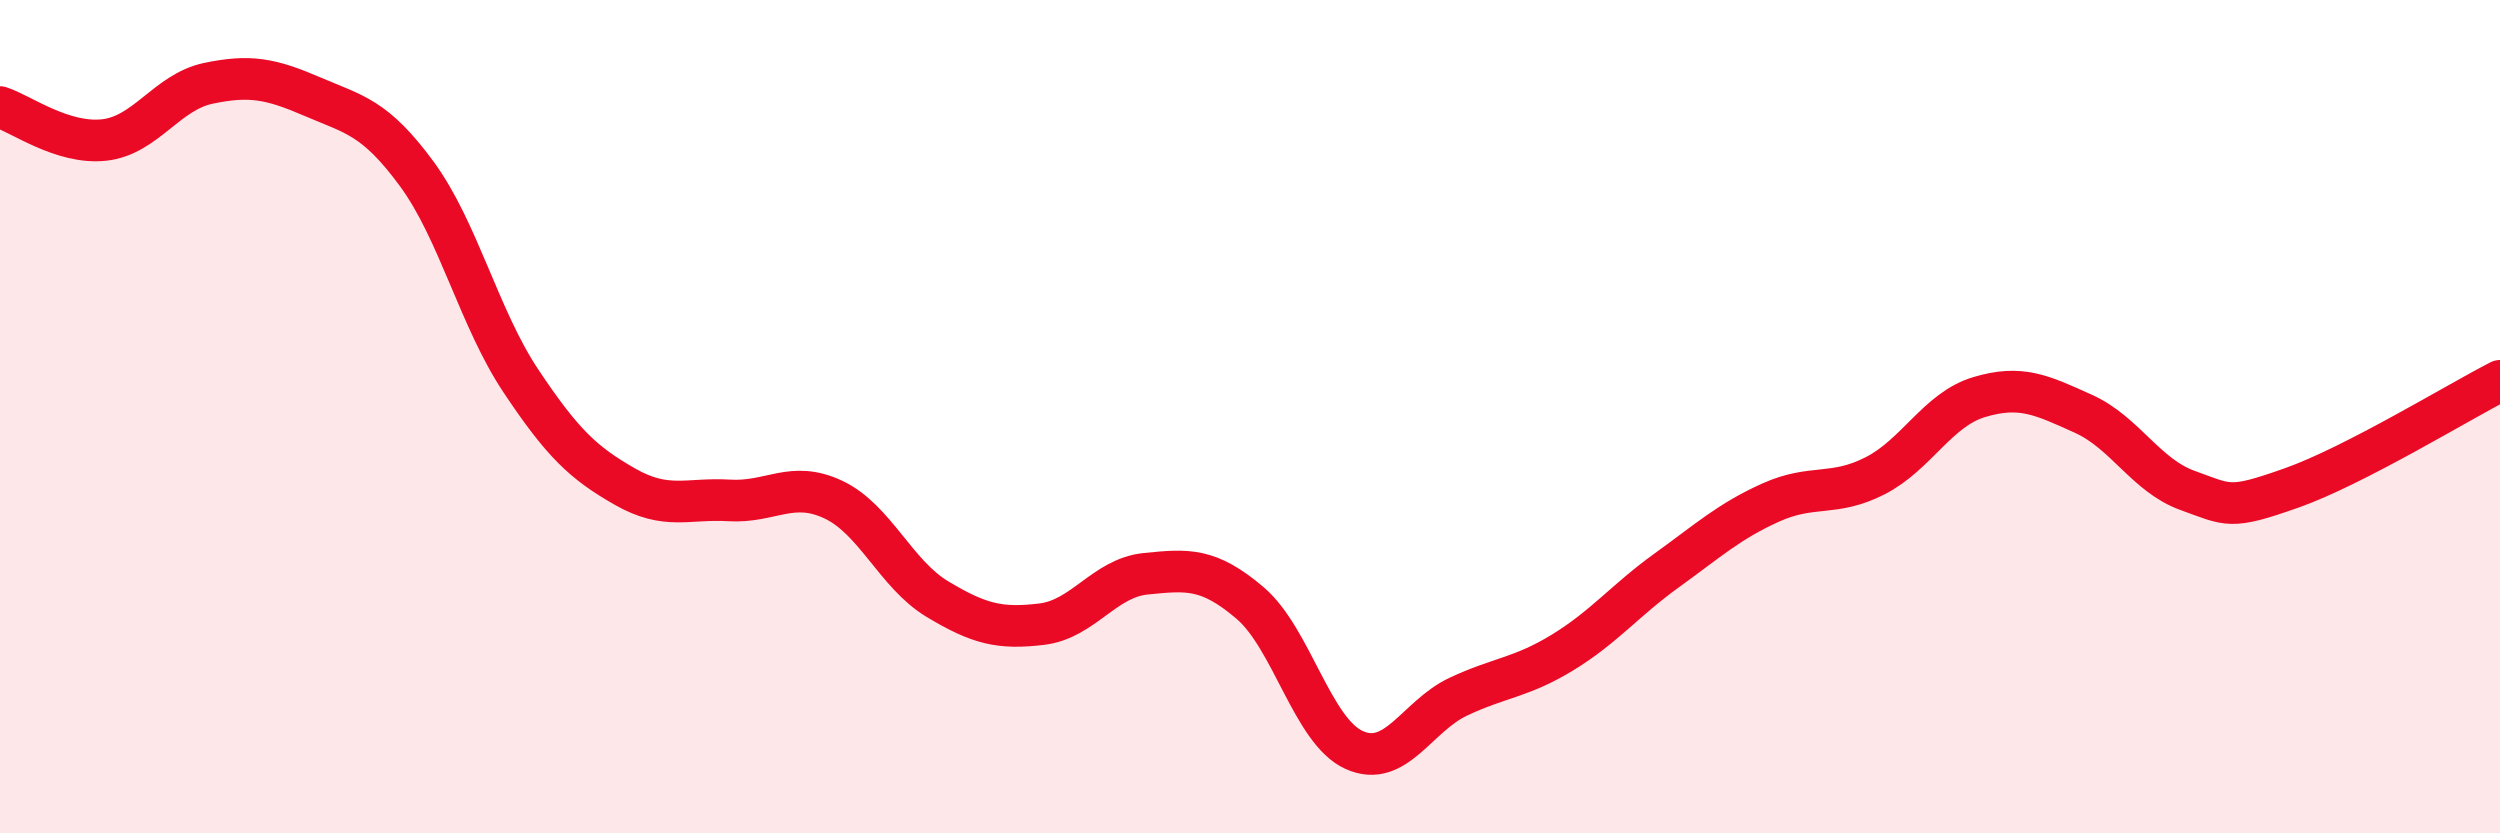 
    <svg width="60" height="20" viewBox="0 0 60 20" xmlns="http://www.w3.org/2000/svg">
      <path
        d="M 0,2.57 C 0.5,2.73 1.5,3.47 2.5,3.36 C 3.5,3.25 4,2.21 5,2 C 6,1.79 6.5,1.89 7.5,2.32 C 8.5,2.75 9,2.81 10,4.17 C 11,5.53 11.5,7.64 12.5,9.14 C 13.5,10.64 14,11.11 15,11.68 C 16,12.25 16.5,11.95 17.5,12.01 C 18.5,12.07 19,11.52 20,11.99 C 21,12.46 21.5,13.78 22.5,14.38 C 23.5,14.98 24,15.1 25,14.98 C 26,14.86 26.5,13.87 27.5,13.77 C 28.5,13.67 29,13.62 30,14.47 C 31,15.32 31.5,17.55 32.5,18 C 33.5,18.45 34,17.19 35,16.72 C 36,16.25 36.5,16.27 37.5,15.66 C 38.5,15.05 39,14.41 40,13.69 C 41,12.97 41.5,12.51 42.5,12.06 C 43.5,11.61 44,11.93 45,11.42 C 46,10.91 46.5,9.83 47.5,9.53 C 48.5,9.23 49,9.48 50,9.93 C 51,10.38 51.5,11.41 52.5,11.77 C 53.5,12.13 53.5,12.24 55,11.71 C 56.5,11.18 59,9.65 60,9.14L60 20L0 20Z"
        fill="#EB0A25"
        opacity="0.1"
        stroke-linecap="round"
        stroke-linejoin="round"
      />
      <path
        d="M 0,2.57 C 0.5,2.73 1.5,3.47 2.5,3.36 C 3.5,3.25 4,2.21 5,2 C 6,1.79 6.5,1.89 7.5,2.32 C 8.5,2.75 9,2.81 10,4.17 C 11,5.53 11.5,7.64 12.5,9.14 C 13.5,10.64 14,11.11 15,11.68 C 16,12.25 16.5,11.95 17.5,12.01 C 18.5,12.07 19,11.52 20,11.99 C 21,12.46 21.5,13.78 22.5,14.38 C 23.5,14.98 24,15.1 25,14.98 C 26,14.86 26.5,13.87 27.5,13.77 C 28.5,13.67 29,13.62 30,14.47 C 31,15.32 31.5,17.55 32.5,18 C 33.5,18.45 34,17.19 35,16.72 C 36,16.25 36.5,16.27 37.5,15.66 C 38.5,15.05 39,14.41 40,13.69 C 41,12.97 41.5,12.51 42.5,12.06 C 43.5,11.61 44,11.93 45,11.42 C 46,10.91 46.5,9.83 47.5,9.53 C 48.5,9.23 49,9.48 50,9.93 C 51,10.38 51.5,11.41 52.5,11.77 C 53.5,12.13 53.5,12.24 55,11.71 C 56.5,11.18 59,9.65 60,9.14"
        stroke="#EB0A25"
        stroke-width="1"
        fill="none"
        stroke-linecap="round"
        stroke-linejoin="round"
      />
    </svg>
  
